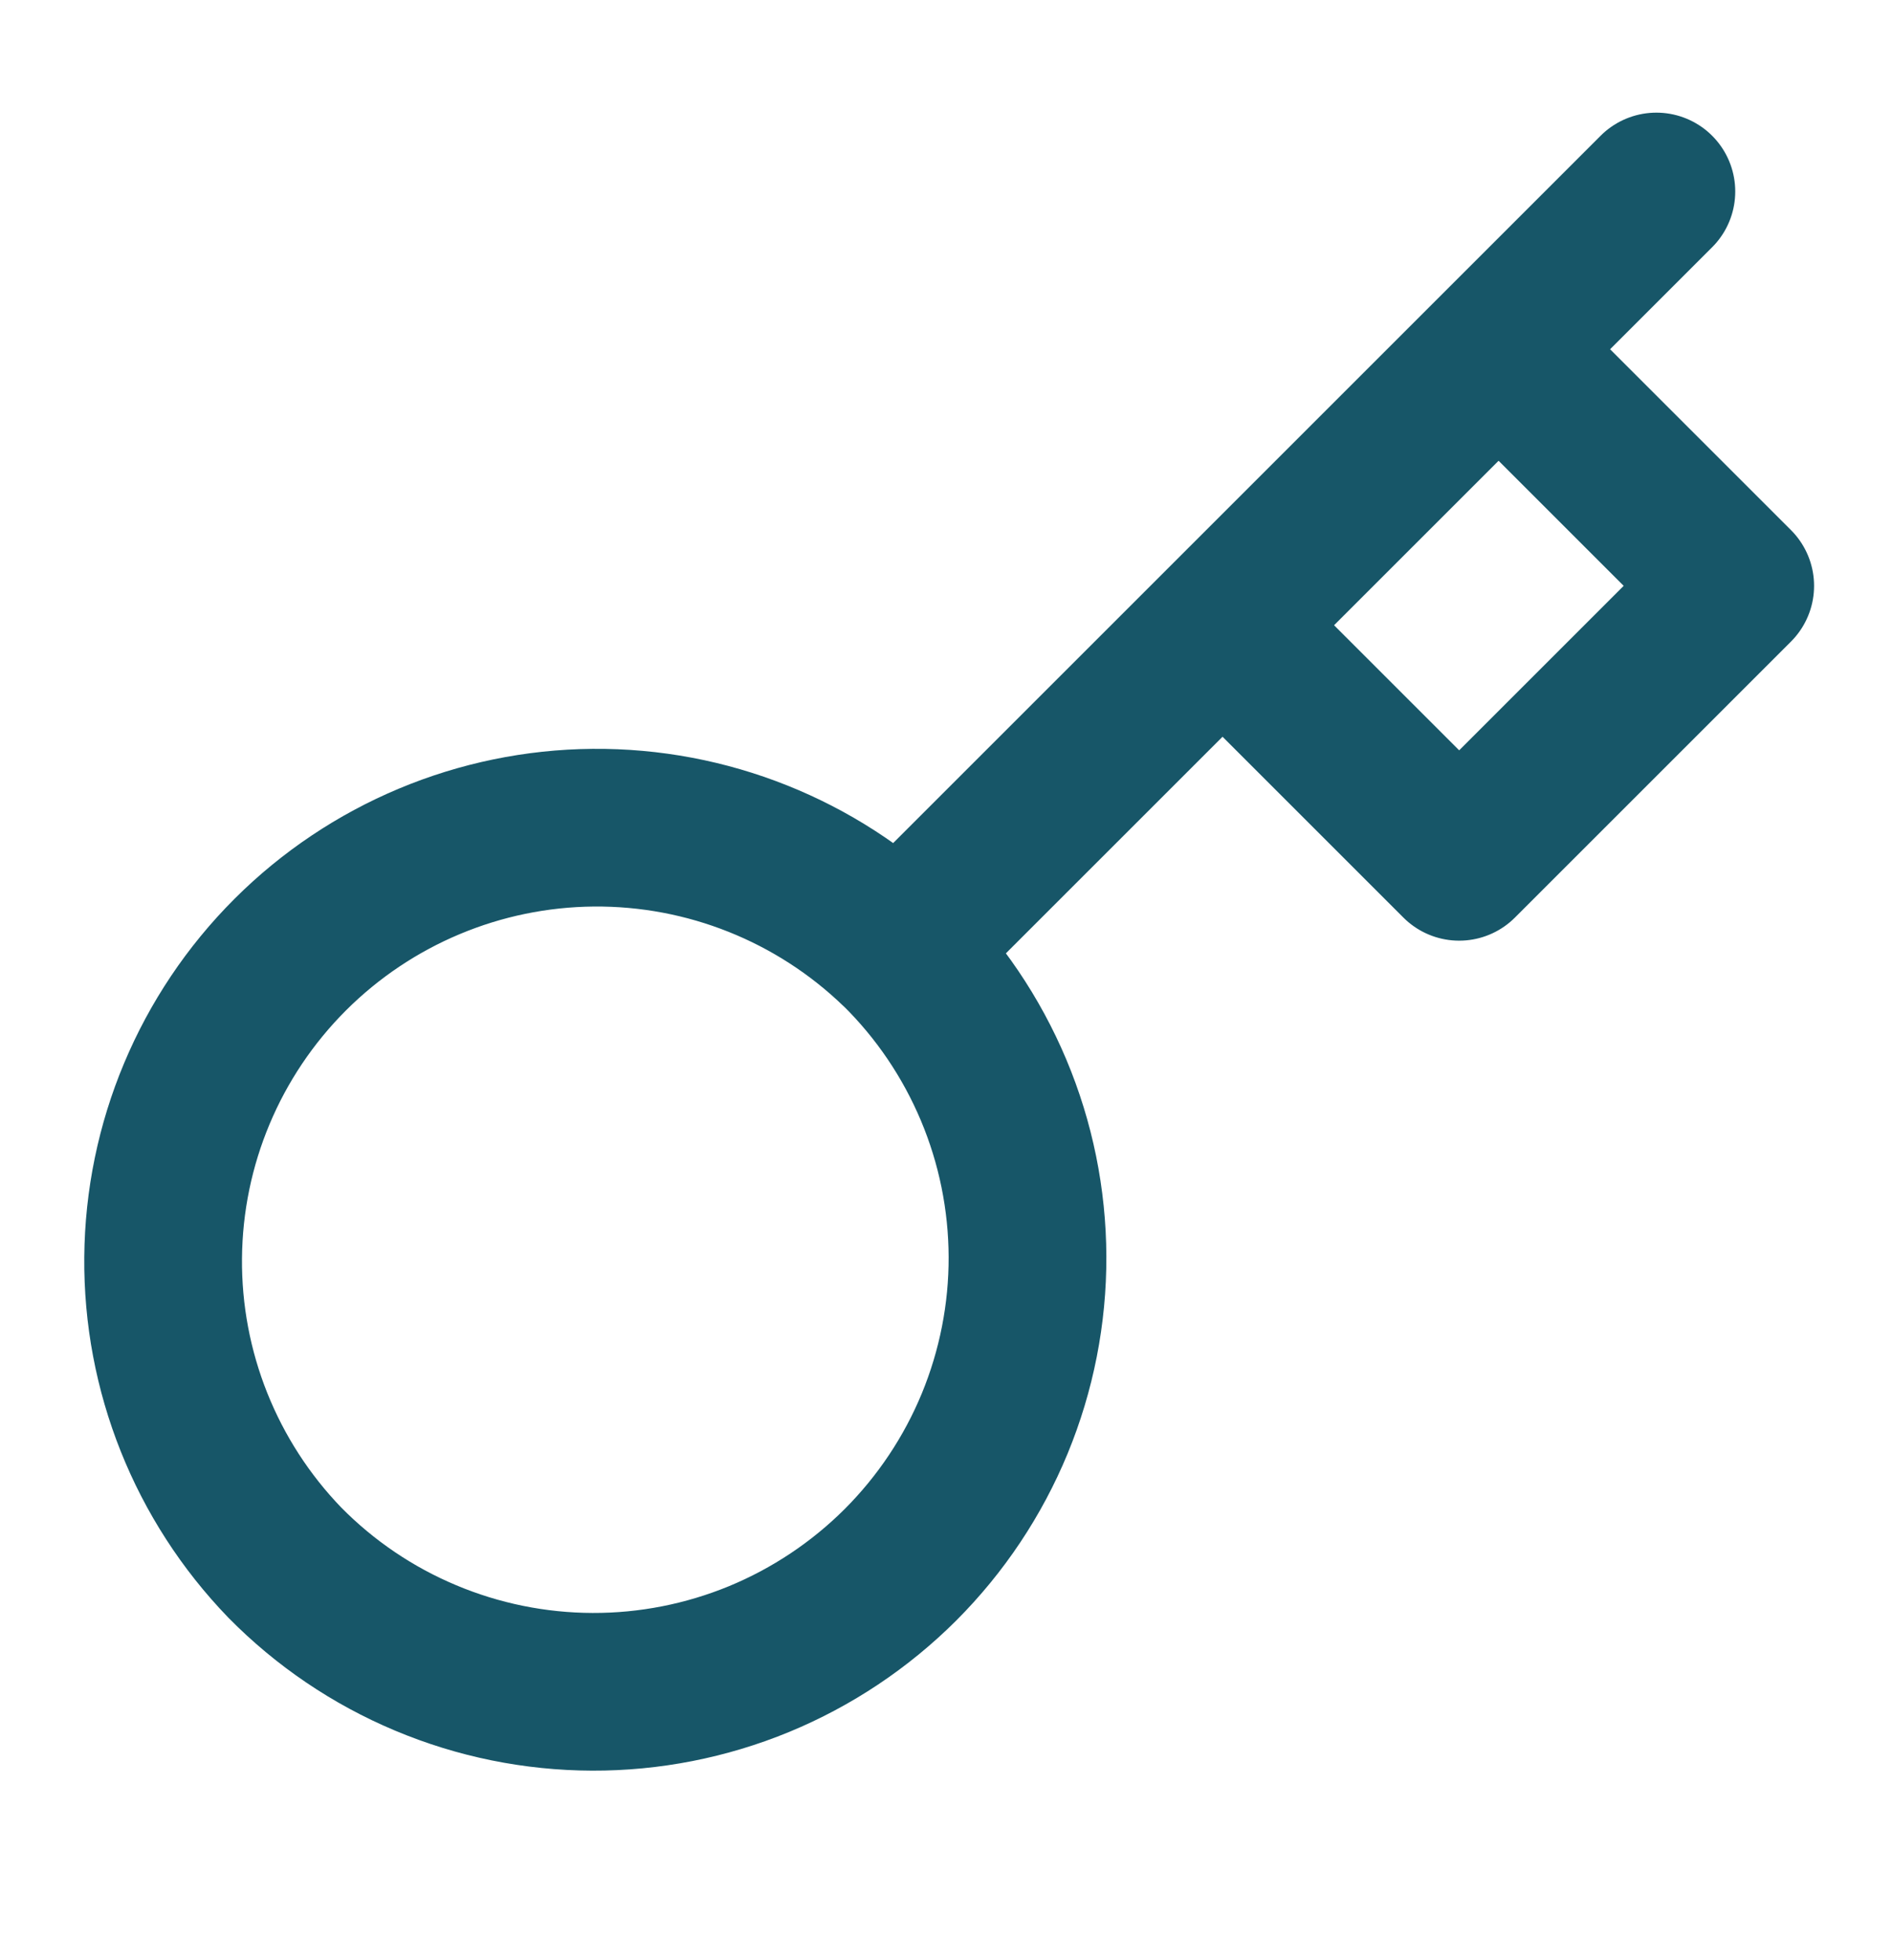 <svg width="28" height="29" viewBox="0 0 28 29" fill="none" xmlns="http://www.w3.org/2000/svg">
<g id="key">
<path id="Icon" d="M18.083 9.25L22.166 5.167M24.5 2.833L22.166 5.167L24.5 2.833ZM13.288 14.045C13.891 14.639 14.369 15.347 14.697 16.127C15.025 16.907 15.195 17.745 15.198 18.591C15.201 19.437 15.036 20.276 14.714 21.058C14.391 21.841 13.917 22.551 13.319 23.15C12.72 23.748 12.009 24.222 11.227 24.545C10.445 24.867 9.606 25.032 8.76 25.029C7.914 25.026 7.076 24.856 6.296 24.528C5.516 24.201 4.808 23.722 4.214 23.119C3.045 21.909 2.398 20.288 2.413 18.606C2.427 16.923 3.102 15.314 4.292 14.124C5.482 12.935 7.091 12.26 8.774 12.245C10.456 12.231 12.077 12.877 13.287 14.046L13.288 14.045ZM13.288 14.045L18.083 9.25L13.288 14.045ZM18.083 9.25L21.583 12.75L25.666 8.667L22.166 5.167L18.083 9.25Z" stroke="#175668" stroke-width="2.333" stroke-linecap="round" stroke-linejoin="round"/>
</g>
</svg>
